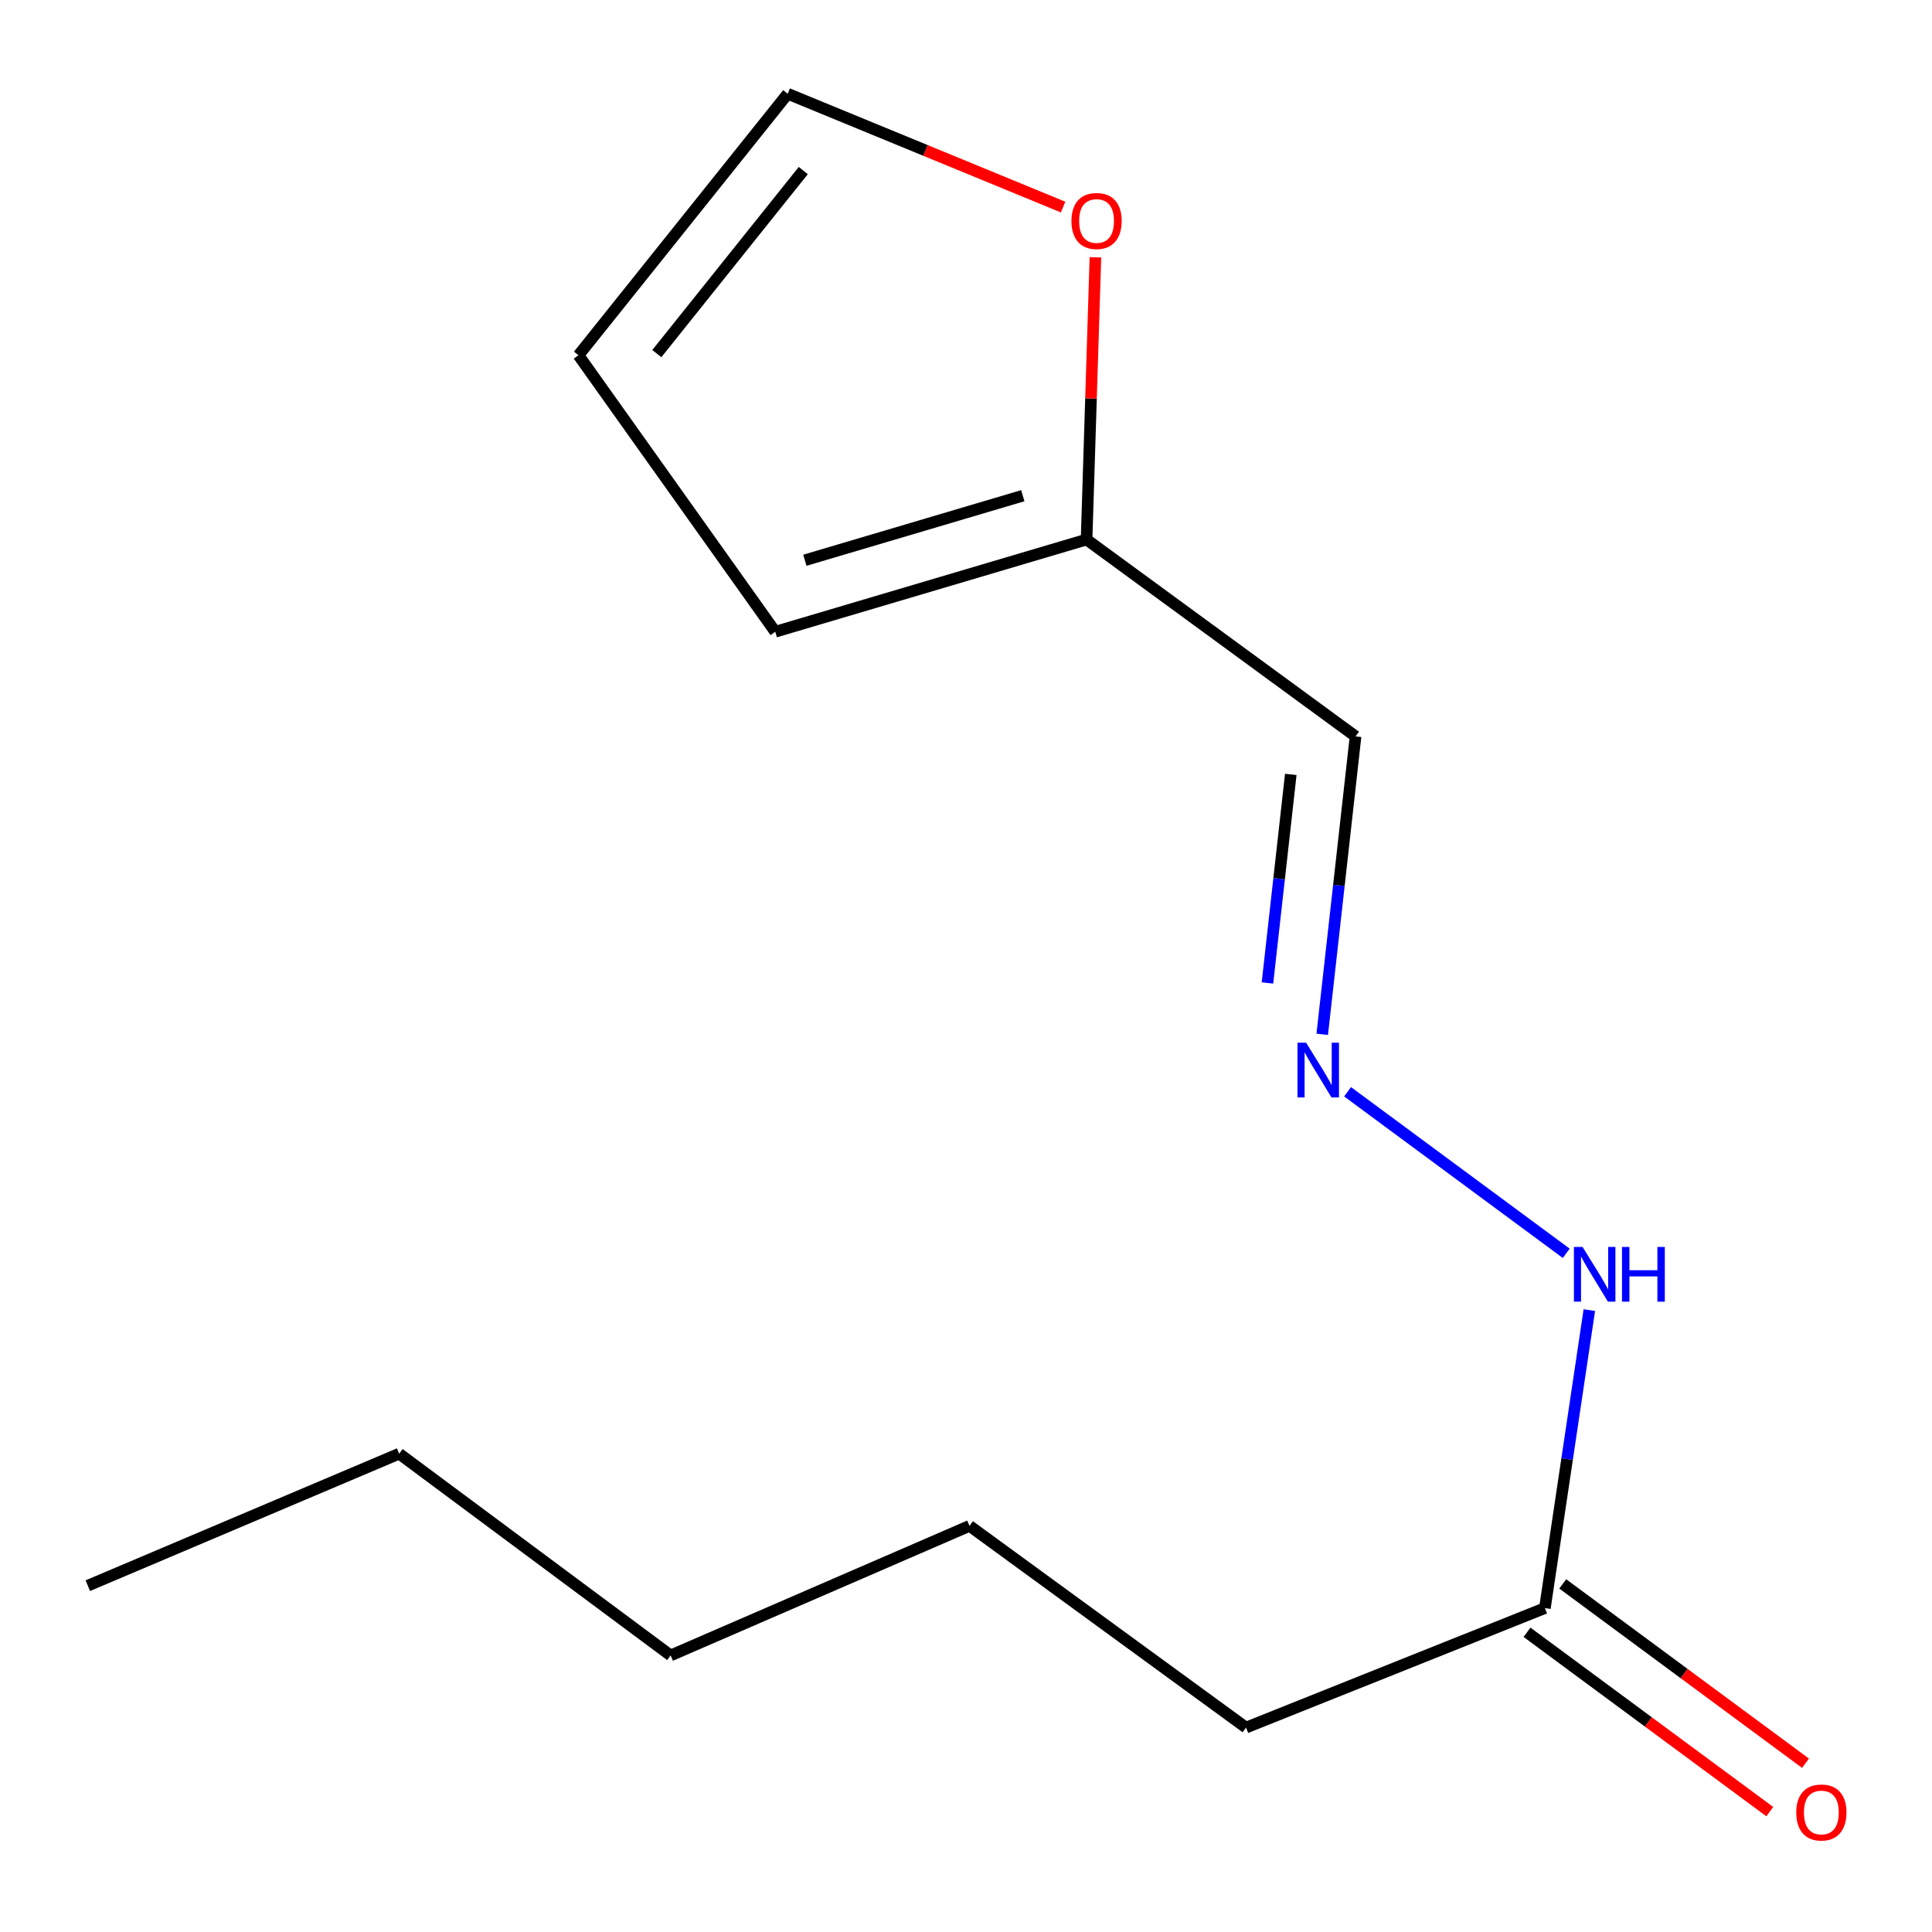 <?xml version='1.0' encoding='iso-8859-1'?>
<svg version='1.1' baseProfile='full'
              xmlns='http://www.w3.org/2000/svg'
                      xmlns:rdkit='http://www.rdkit.org/xml'
                      xmlns:xlink='http://www.w3.org/1999/xlink'
                  xml:space='preserve'
width='1000px' height='1000px' viewBox='0 0 1000 1000'>
<!-- END OF HEADER -->
<rect style='opacity:1.0;fill:#FFFFFF;stroke:none' width='1000' height='1000' x='0' y='0'> </rect>
<path class='bond-1' d='M 684.385,535.372 L 693.01,458.261' style='fill:none;fill-rule:evenodd;stroke:#0000FF;stroke-width:6px;stroke-linecap:butt;stroke-linejoin:miter;stroke-opacity:1' />
<path class='bond-1' d='M 693.01,458.261 L 701.634,381.15' style='fill:none;fill-rule:evenodd;stroke:#000000;stroke-width:6px;stroke-linecap:butt;stroke-linejoin:miter;stroke-opacity:1' />
<path class='bond-1' d='M 656.034,508.778 L 662.071,454.801' style='fill:none;fill-rule:evenodd;stroke:#0000FF;stroke-width:6px;stroke-linecap:butt;stroke-linejoin:miter;stroke-opacity:1' />
<path class='bond-1' d='M 662.071,454.801 L 668.108,400.823' style='fill:none;fill-rule:evenodd;stroke:#000000;stroke-width:6px;stroke-linecap:butt;stroke-linejoin:miter;stroke-opacity:1' />
<path class='bond-4' d='M 697.503,565.097 L 810.683,648.714' style='fill:none;fill-rule:evenodd;stroke:#0000FF;stroke-width:6px;stroke-linecap:butt;stroke-linejoin:miter;stroke-opacity:1' />
<path class='bond-0' d='M 562.408,279.264 L 701.634,381.15' style='fill:none;fill-rule:evenodd;stroke:#000000;stroke-width:6px;stroke-linecap:butt;stroke-linejoin:miter;stroke-opacity:1' />
<path class='bond-2' d='M 562.408,279.264 L 564.698,206.226' style='fill:none;fill-rule:evenodd;stroke:#000000;stroke-width:6px;stroke-linecap:butt;stroke-linejoin:miter;stroke-opacity:1' />
<path class='bond-2' d='M 564.698,206.226 L 566.987,133.188' style='fill:none;fill-rule:evenodd;stroke:#FF0000;stroke-width:6px;stroke-linecap:butt;stroke-linejoin:miter;stroke-opacity:1' />
<path class='bond-5' d='M 562.408,279.264 L 401.269,326.999' style='fill:none;fill-rule:evenodd;stroke:#000000;stroke-width:6px;stroke-linecap:butt;stroke-linejoin:miter;stroke-opacity:1' />
<path class='bond-5' d='M 529.395,256.575 L 416.597,289.989' style='fill:none;fill-rule:evenodd;stroke:#000000;stroke-width:6px;stroke-linecap:butt;stroke-linejoin:miter;stroke-opacity:1' />
<path class='bond-6' d='M 550.258,107.176 L 478.989,77.852' style='fill:none;fill-rule:evenodd;stroke:#FF0000;stroke-width:6px;stroke-linecap:butt;stroke-linejoin:miter;stroke-opacity:1' />
<path class='bond-6' d='M 478.989,77.852 L 407.72,48.529' style='fill:none;fill-rule:evenodd;stroke:#000000;stroke-width:6px;stroke-linecap:butt;stroke-linejoin:miter;stroke-opacity:1' />
<path class='bond-3' d='M 799.629,832.347 L 811.132,755.23' style='fill:none;fill-rule:evenodd;stroke:#000000;stroke-width:6px;stroke-linecap:butt;stroke-linejoin:miter;stroke-opacity:1' />
<path class='bond-3' d='M 811.132,755.23 L 822.635,678.112' style='fill:none;fill-rule:evenodd;stroke:#0000FF;stroke-width:6px;stroke-linecap:butt;stroke-linejoin:miter;stroke-opacity:1' />
<path class='bond-8' d='M 790.38,844.867 L 853.207,891.277' style='fill:none;fill-rule:evenodd;stroke:#000000;stroke-width:6px;stroke-linecap:butt;stroke-linejoin:miter;stroke-opacity:1' />
<path class='bond-8' d='M 853.207,891.277 L 916.033,937.687' style='fill:none;fill-rule:evenodd;stroke:#FF0000;stroke-width:6px;stroke-linecap:butt;stroke-linejoin:miter;stroke-opacity:1' />
<path class='bond-8' d='M 808.877,819.827 L 871.704,866.237' style='fill:none;fill-rule:evenodd;stroke:#000000;stroke-width:6px;stroke-linecap:butt;stroke-linejoin:miter;stroke-opacity:1' />
<path class='bond-8' d='M 871.704,866.237 L 934.53,912.646' style='fill:none;fill-rule:evenodd;stroke:#FF0000;stroke-width:6px;stroke-linecap:butt;stroke-linejoin:miter;stroke-opacity:1' />
<path class='bond-9' d='M 799.629,832.347 L 644.941,894.195' style='fill:none;fill-rule:evenodd;stroke:#000000;stroke-width:6px;stroke-linecap:butt;stroke-linejoin:miter;stroke-opacity:1' />
<path class='bond-7' d='M 401.269,326.999 L 299.417,183.881' style='fill:none;fill-rule:evenodd;stroke:#000000;stroke-width:6px;stroke-linecap:butt;stroke-linejoin:miter;stroke-opacity:1' />
<path class='bond-14' d='M 407.72,48.529 L 299.417,183.881' style='fill:none;fill-rule:evenodd;stroke:#000000;stroke-width:6px;stroke-linecap:butt;stroke-linejoin:miter;stroke-opacity:1' />
<path class='bond-14' d='M 415.782,88.281 L 339.97,183.028' style='fill:none;fill-rule:evenodd;stroke:#000000;stroke-width:6px;stroke-linecap:butt;stroke-linejoin:miter;stroke-opacity:1' />
<path class='bond-10' d='M 644.941,894.195 L 501.823,789.784' style='fill:none;fill-rule:evenodd;stroke:#000000;stroke-width:6px;stroke-linecap:butt;stroke-linejoin:miter;stroke-opacity:1' />
<path class='bond-12' d='M 501.823,789.784 L 347.117,856.854' style='fill:none;fill-rule:evenodd;stroke:#000000;stroke-width:6px;stroke-linecap:butt;stroke-linejoin:miter;stroke-opacity:1' />
<path class='bond-11' d='M 206.611,752.426 L 347.117,856.854' style='fill:none;fill-rule:evenodd;stroke:#000000;stroke-width:6px;stroke-linecap:butt;stroke-linejoin:miter;stroke-opacity:1' />
<path class='bond-13' d='M 206.611,752.426 L 45.455,820.742' style='fill:none;fill-rule:evenodd;stroke:#000000;stroke-width:6px;stroke-linecap:butt;stroke-linejoin:miter;stroke-opacity:1' />
<path  class='atom-0' d='M 676.055 539.717
L 685.335 554.717
Q 686.255 556.197, 687.735 558.877
Q 689.215 561.557, 689.295 561.717
L 689.295 539.717
L 693.055 539.717
L 693.055 568.037
L 689.175 568.037
L 679.215 551.637
Q 678.055 549.717, 676.815 547.517
Q 675.615 545.317, 675.255 544.637
L 675.255 568.037
L 671.575 568.037
L 671.575 539.717
L 676.055 539.717
' fill='#0000FF'/>
<path  class='atom-3' d='M 554.579 114.382
Q 554.579 107.582, 557.939 103.782
Q 561.299 99.982, 567.579 99.982
Q 573.859 99.982, 577.219 103.782
Q 580.579 107.582, 580.579 114.382
Q 580.579 121.262, 577.179 125.182
Q 573.779 129.062, 567.579 129.062
Q 561.339 129.062, 557.939 125.182
Q 554.579 121.302, 554.579 114.382
M 567.579 125.862
Q 571.899 125.862, 574.219 122.982
Q 576.579 120.062, 576.579 114.382
Q 576.579 108.822, 574.219 106.022
Q 571.899 103.182, 567.579 103.182
Q 563.259 103.182, 560.899 105.982
Q 558.579 108.782, 558.579 114.382
Q 558.579 120.102, 560.899 122.982
Q 563.259 125.862, 567.579 125.862
' fill='#FF0000'/>
<path  class='atom-5' d='M 819.139 645.425
L 828.419 660.425
Q 829.339 661.905, 830.819 664.585
Q 832.299 667.265, 832.379 667.425
L 832.379 645.425
L 836.139 645.425
L 836.139 673.745
L 832.259 673.745
L 822.299 657.345
Q 821.139 655.425, 819.899 653.225
Q 818.699 651.025, 818.339 650.345
L 818.339 673.745
L 814.659 673.745
L 814.659 645.425
L 819.139 645.425
' fill='#0000FF'/>
<path  class='atom-5' d='M 839.539 645.425
L 843.379 645.425
L 843.379 657.465
L 857.859 657.465
L 857.859 645.425
L 861.699 645.425
L 861.699 673.745
L 857.859 673.745
L 857.859 660.665
L 843.379 660.665
L 843.379 673.745
L 839.539 673.745
L 839.539 645.425
' fill='#0000FF'/>
<path  class='atom-9' d='M 929.729 938.135
Q 929.729 931.335, 933.089 927.535
Q 936.449 923.735, 942.729 923.735
Q 949.009 923.735, 952.369 927.535
Q 955.729 931.335, 955.729 938.135
Q 955.729 945.015, 952.329 948.935
Q 948.929 952.815, 942.729 952.815
Q 936.489 952.815, 933.089 948.935
Q 929.729 945.055, 929.729 938.135
M 942.729 949.615
Q 947.049 949.615, 949.369 946.735
Q 951.729 943.815, 951.729 938.135
Q 951.729 932.575, 949.369 929.775
Q 947.049 926.935, 942.729 926.935
Q 938.409 926.935, 936.049 929.735
Q 933.729 932.535, 933.729 938.135
Q 933.729 943.855, 936.049 946.735
Q 938.409 949.615, 942.729 949.615
' fill='#FF0000'/>
</svg>
